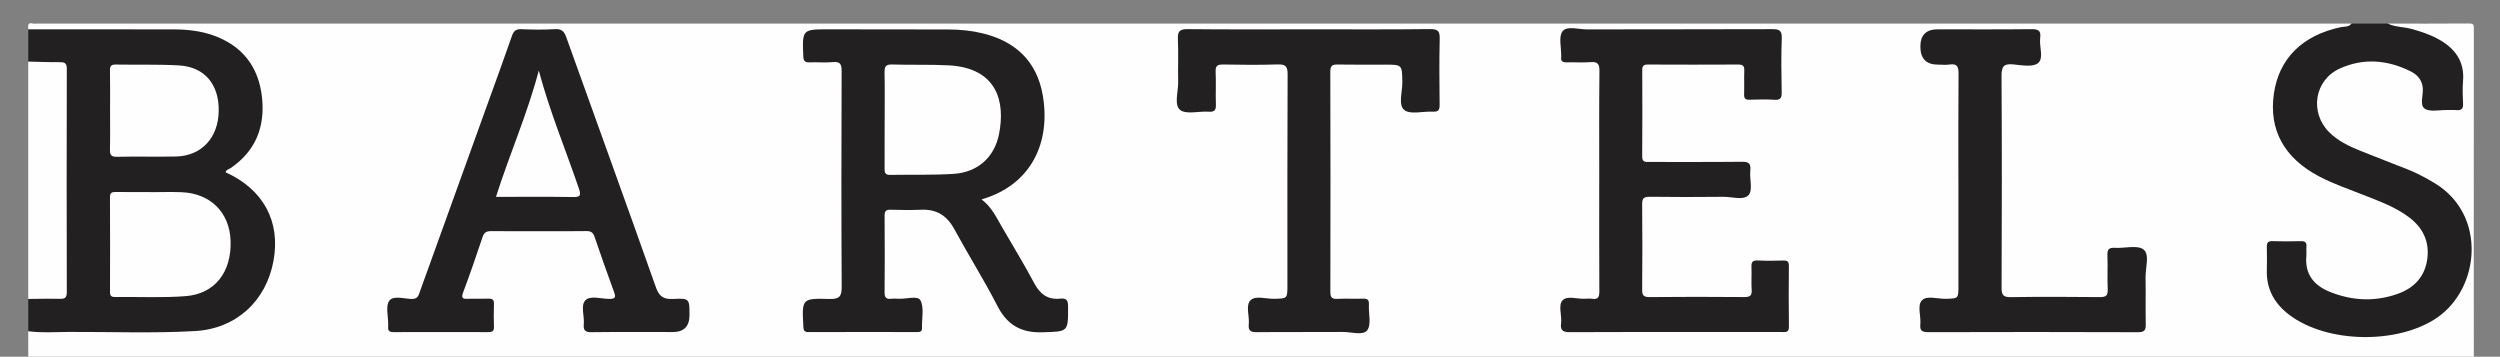 <svg viewBox="0 0 1401.03 199.91" xmlns="http://www.w3.org/2000/svg"><rect x="0" y="0" width="1401.03" height="199.91" fill="#808080" stroke="none"/><path d="m15.83 16.42c.05-1.76-.66-4.12 2.68-3.22.66.18 1.42.03 2.13.03h1297.22c-.86 3.43-4.07 2.92-6.4 3.52-9.83 2.54-18.74 6.45-25.87 14.05-15.58 16.63-13.26 46.45 4.73 60.43 8.15 6.33 17.59 9.97 27 13.77 11.37 4.6 23.21 8.15 33.3 15.51 11.96 8.72 14.93 23.9 6.77 35.72-4.03 5.84-9.99 9.12-16.62 10.92-12.45 3.37-24.69 2.44-36.57-2.73-8.97-3.9-13.39-10.65-13.48-20.39-.06-6.95-.18-6.99-7.32-6.98-12.48.02-10.52-1.01-11.32 11.13-1.08 16.25 6.84 26.56 20.88 32.37 23.31 9.65 46.7 10.41 69.46-2.23 25.41-14.11 31.51-58-.87-75.71-8.61-4.71-17.65-8.46-26.84-11.86-6.68-2.47-13.35-4.97-19.71-8.21-3.35-1.71-6.4-3.8-9.18-6.35-7.15-6.53-10.26-14.45-7.94-23.95 2.35-9.63 9.33-14.82 18.46-17.36 10.66-2.97 21.19-2.13 31.43 1.96 8.18 3.27 10.99 7.44 11.1 16.17.1 7.57.24 7.75 7.83 7.73 13.3-.04 11.63 1.2 11.75-11.64.02-2.48-.05-4.96 0-7.44.15-6.17-2.61-10.93-7.26-14.7-8.01-6.5-17.64-8.97-27.51-10.89-2-.39-4.88.4-5.51-2.83 15.16 0 30.31.06 45.47-.07 2.3-.02 2.74.44 2.74 2.73-.08 73.78-.08 147.56 0 221.33 0 2.28-.44 3.14-2.74 2.68-.69-.14-1.42-.02-2.14-.02-453.62 0-907.25 0-1360.87.1-4.01 0-4.99-.89-4.92-4.89.26-16.49.11-32.99.11-49.48 2.44-2.05 5.41-1.49 8.2-1.49 27.26-.04 54.52.13 81.78-.06 40.75-.28 56.35-41.54 40.63-69.29-3.82-6.75-9.37-11.45-16.28-14.82-5.6-2.73-5.87-4.18-.95-7.53 17.15-11.64 21.61-36.54 9.97-55.64-5.41-8.87-13.75-13.72-23.43-16.45-6-1.7-12.22-2.4-18.49-2.4-24.59.02-49.17.02-73.76-.01-2.63 0-5.4.45-7.67-1.5z" fill="#fefefe"/><path d="m15.83 16.42c27.08.02 54.16.02 81.25.05 7.52.01 14.97.76 22.1 3.24 16.66 5.8 25.85 17.78 27.67 35 1.73 16.36-3.57 29.99-17.69 39.55-.97.65-2.44.81-2.72 2.3 21.18 9.58 30.88 27.55 26.83 49.64-4.15 22.62-21 38.03-43.98 39.33-23.67 1.34-47.38.38-71.08.49-7.45.04-14.93.62-22.37-.41v-18.09c4.02-2.84 8.61-1.44 12.96-1.66 6.15-.3 6.7-.6 6.71-6.75.05-38.73.05-77.47 0-116.2 0-6.15-.56-6.45-6.71-6.75-4.35-.21-8.94 1.18-12.96-1.66v-18.09z" fill="#222020"/><path d="m1338.19 13.23c4.14 2.03 8.81 1.76 13.16 2.96 5.17 1.43 10.22 3.06 14.93 5.63 9.31 5.1 14.96 12.31 14.04 23.55-.35 4.23-.21 8.51 0 12.76.14 2.86-.94 3.83-3.69 3.58-1.77-.16-3.56 0-5.34-.05-4.25-.1-9.5 1.22-12.47-.78-2.96-2.01-.71-7.55-1.06-11.53-.4-4.6-3.15-7.57-6.92-9.43-12.95-6.4-26.39-7.54-39.68-1.47-14.17 6.47-16.94 24.6-5.86 35.64 4.88 4.87 10.99 7.8 17.27 10.34 8.89 3.61 17.87 6.99 26.79 10.54 5.3 2.1 10.29 4.8 15.17 7.75 29.14 17.64 25.33 58.66 1.36 75.22-21.84 15.09-61.68 14.58-82.89-1.45-8.33-6.29-12.95-14.41-12.64-25.04.12-4.25.1-8.51-.01-12.76-.06-2.28.29-3.65 3.12-3.55 5.34.19 10.69.15 16.04.01 2.34-.06 3.23.75 3.04 3.05-.14 1.76.11 3.55-.05 5.31-.89 10.18 4.26 16.48 13.26 20.08 12.53 5.02 25.31 5.62 38.08 1.03 9.26-3.33 15.22-9.79 16.47-19.74 1.22-9.63-2.53-17.3-10.25-23.12-7.77-5.86-16.86-9.08-25.78-12.6-8.27-3.26-16.69-6.14-24.58-10.28-19.69-10.34-28.32-26.16-25.38-46.45 2.84-19.6 15.95-32.6 37.28-37.17 2.12-.45 4.64.03 6.25-2.04h20.33z" fill="#222020"/><path d="m15.83 34.51c5.85.13 11.7.39 17.54.33 2.8-.03 4.08.46 4.07 3.72-.11 41.73-.11 83.46 0 125.19 0 3.2-1.17 3.8-4.02 3.72-5.86-.15-11.73.02-17.59.06z" fill="#fefefe"/><g fill="#222020"><path d="m550.07 111.74c5.71 4.29 8.25 10 11.35 15.31 6.16 10.57 12.5 21.05 18.27 31.82 3.24 6.05 7.63 9.23 14.48 8.48 3.71-.41 4.38 1.12 4.39 4.47.04 14.39.13 13.93-14.37 14.39-11.91.38-19.73-4.06-25.22-14.75-7.52-14.65-16.34-28.64-24.21-43.12-4.11-7.56-9.92-11.17-18.53-10.8-5.69.24-11.41.16-17.11 0-2.55-.07-3.4.71-3.38 3.29.1 14.36.11 28.72 0 43.08-.02 2.84.95 3.85 3.7 3.52 1.23-.15 2.5-.1 3.74-.01 4.38.33 11.14-1.96 12.62.86 2.21 4.19.73 10.29.9 15.57.06 2.02-1.11 2.24-2.71 2.24-20.32-.02-40.64-.05-60.96.02-2.58 0-2.72-1.26-2.83-3.3-.83-15.41-.85-15.69 14.63-15.26 5.66.16 6.9-1.48 6.87-6.92-.24-40.24-.19-80.49-.04-120.74.01-3.83-.69-5.47-4.9-5.08-4.24.39-8.55-.03-12.82.13-2.6.1-3.67-.48-3.78-3.44-.56-15.07-.66-15.07 14.51-15.06 22.28.02 44.56.03 66.84.08 6.25.02 12.47.6 18.56 2.02 18.85 4.39 31 15.67 34.31 34.87 4.5 26.11-6.1 50.15-34.3 58.33z"/><path d="m301.83 129.56c-8.74 0-17.47.08-26.21-.05-2.61-.04-4.22.46-5.15 3.24-3.48 10.41-7.05 20.8-10.91 31.08-1.35 3.6.12 3.73 2.94 3.62 3.74-.15 7.49.06 11.23-.07 2.28-.08 3.18.65 3.09 3.01-.15 4.25-.16 8.52 0 12.77.09 2.45-1 2.96-3.18 2.96-17.65-.05-35.3-.06-52.96 0-2.22 0-3.41-.59-3.15-2.97.06-.53 0-1.06 0-1.6.05-4.43-1.52-10.02.61-12.97 2.29-3.17 8.27-1.11 12.59-1.04 3.58.06 3.88-2.19 4.72-4.51 12.72-35.32 25.47-70.63 38.21-105.95 4.45-12.33 8.97-24.63 13.26-37.01.97-2.81 2.3-3.84 5.35-3.71 6.23.27 12.5.37 18.71-.03 3.81-.24 5.2 1.27 6.38 4.57 16.71 46.68 33.68 93.28 50.19 140.03 1.93 5.45 4.43 6.86 9.79 6.6 9.05-.44 9.07-.12 9.06 9.07q0 9.48-9.39 9.48c-15.16 0-30.31-.12-45.47.08-3.59.05-4.71-1.02-4.38-4.47.44-4.55-1.87-10.47.85-13.34 2.76-2.92 8.76-.88 13.32-.85 3.2.02 3.99-.61 2.83-3.76-3.79-10.3-7.43-20.67-10.97-31.06-.83-2.43-2.08-3.23-4.63-3.18-8.91.15-17.83.06-26.74.06z"/><path d="m896.24 100.98c0-20.39-.12-40.78.1-61.16.04-4-.98-5.32-5.02-5-4.43.35-8.91-.01-13.36.11-2.26.06-3.38-.62-3.04-2.99.02-.17 0-.35 0-.53.09-4.76-1.59-10.92.77-13.91 2.51-3.18 8.99-1 13.71-1.02 34.58-.1 69.16 0 103.74-.14 3.99-.02 5.54.7 5.38 5.11-.37 10.09-.24 20.21-.04 30.31.06 3.2-.72 4.39-4.11 4.16-4.61-.31-9.27-.18-13.9-.03-2.33.08-3.13-.69-3.05-3.02.15-4.43-.07-8.87.09-13.29.09-2.51-.69-3.42-3.31-3.41-16.93.09-33.87.08-50.8 0-2.35 0-3.08.86-3.07 3.12.06 16.13.1 32.27-.03 48.4-.03 3.36 1.92 3.08 4.14 3.08 17.11-.03 34.22.09 51.33-.1 3.71-.04 5.6.45 5.13 4.79-.51 4.71 1.49 11.08-.93 13.83-2.82 3.2-9.36.95-14.27 1.01-13.72.15-27.45.15-41.17-.02-3.24-.04-4.29.82-4.25 4.14.16 15.95.15 31.91 0 47.87-.03 3.2.78 4.23 4.16 4.2 17.64-.17 35.29-.15 52.94-.01 3.17.03 4.52-.64 4.28-4.07-.29-4.23.07-8.51-.12-12.76-.12-2.67.55-3.82 3.5-3.67 4.8.23 9.63.17 14.43.02 2.35-.07 3.06.72 3.04 3.03-.1 11.35-.16 22.69.02 34.04.05 3.47-2 3.01-4.13 3.01-14.79 0-29.59 0-44.38 0-24.6 0-49.2-.07-73.79.07-3.84.02-6-.47-5.39-5.03.58-4.34-1.78-10.04.85-12.81 2.68-2.82 8.42-.57 12.81-.88 1.24-.09 2.52-.17 3.74.02 3.5.54 4.07-1.15 4.05-4.23-.12-20.74-.06-41.48-.06-62.23z"/><path d="m733.49 16.43c22.64 0 45.28.15 67.92-.13 4.66-.06 5.52 1.36 5.42 5.62-.3 12.23-.18 24.47-.05 36.7.03 2.87-.6 4.14-3.78 3.96-5.49-.32-12.67 1.78-16.03-.94-3.53-2.85-.98-10.28-1.08-15.7-.18-9.72-.05-9.72-9.8-9.72-8.74 0-17.47.1-26.2-.06-3.03-.06-4.39.42-4.37 3.98.13 41.14.11 82.27.03 123.41 0 2.97.75 4.08 3.86 3.93 4.8-.24 9.63.06 14.43-.12 2.57-.1 3.45.73 3.31 3.29-.27 4.92 1.49 11.17-.93 14.42-2.31 3.12-8.96.92-13.69.96-16.04.13-32.09-.04-48.13.12-3.38.03-4.96-.68-4.57-4.38.48-4.55-1.85-10.44.87-13.37 2.76-2.98 8.74-.85 13.3-.95 7.48-.16 7.49-.04 7.49-7.72 0-39.36-.08-78.73.11-118.09.02-4.47-1.2-5.68-5.62-5.53-10.15.33-20.32.22-30.48.04-3.18-.06-4.4.68-4.24 4.09.29 6.01-.07 12.06.14 18.08.11 3.04-.39 4.55-3.98 4.28-5.48-.41-12.67 1.72-16.06-1-3.56-2.86-.97-10.29-1.1-15.71-.19-7.97.21-15.97-.15-23.93-.2-4.33.91-5.68 5.46-5.63 22.64.24 45.28.11 67.92.11z"/><path d="m1097.51 102.09c0-20.21-.1-40.42.08-60.62.03-3.92-.63-6-5.11-5.31-2.09.32-4.27.06-6.41.06q-9.87 0-9.87-10.08 0-9.7 9.66-9.7c17.47 0 34.93.11 52.4-.09 3.81-.04 5.66.61 5.09 4.85-.66 4.83 2.15 11.35-1.17 14.14-2.85 2.4-9.21 1.24-13.93.75-5.57-.57-6.6 1.43-6.57 6.64.24 39.53.2 79.06.03 118.59-.02 4.22 1.13 5.26 5.29 5.2 16.57-.24 33.15-.2 49.72-.02 3.46.04 4.62-.83 4.46-4.38-.29-6.37.11-12.77-.16-19.14-.15-3.4 1.03-4.28 4.26-4.09 5.48.33 12.65-1.75 16.02.97 3.53 2.86.98 10.27 1.09 15.69.18 8.68-.07 17.37.11 26.05.07 3.22-.49 4.58-4.25 4.57-39.21-.15-78.42-.13-117.62-.02-3.49.01-4.82-.86-4.46-4.42.46-4.55-1.85-10.44.84-13.35 2.75-2.96 8.74-.82 13.3-.93 7.21-.17 7.21-.04 7.21-7.4 0-19.32 0-38.64 0-57.96z"/></g><path d="m84.58 107.68c5.7 0 11.41-.18 17.11.03 16.25.62 27.02 11.37 27.54 27.29.57 17.5-8.82 29.72-25.28 30.97-13.12 1-26.36.32-39.54.47-2.1.02-2.77-.74-2.76-2.77.05-17.73.07-35.45-.02-53.18-.01-2.45 1-2.93 3.16-2.9 6.59.1 13.19.03 19.78.03v.06z" fill="#fefefe"/><path d="m61.68 61.79c0-7.44.1-14.88-.05-22.32-.05-2.56.77-3.35 3.32-3.3 11.75.21 23.53-.17 35.25.48 14.47.8 22.66 10.62 22.37 25.73-.28 14.86-9.67 25-23.87 25.32-11.04.25-22.09-.09-33.12.17-3.58.09-4.03-1.31-3.96-4.31.18-7.26.06-14.52.06-21.79z" fill="#fefefe"/><path d="m495.78 66.73c0-8.68.12-17.36-.07-26.03-.07-3.26.57-4.69 4.3-4.56 10.5.35 21.02-.07 31.5.47 27.47 1.42 31.99 20.55 28.33 38.67-2.61 12.94-11.97 21.25-25.25 22.14-11.88.8-23.84.35-35.76.59-2.88.06-3.1-1.42-3.09-3.64.06-9.21.03-18.42.03-27.63z" fill="#fefefe"/><path d="m277.95 110.33c7.7-24.19 17.75-46.9 24-70.8 5.96 22.48 14.92 44.04 22.45 66.06 1.45 4.25.68 4.89-3.54 4.83-14.06-.23-28.13-.09-42.92-.09z" fill="#fefefe"/></svg>